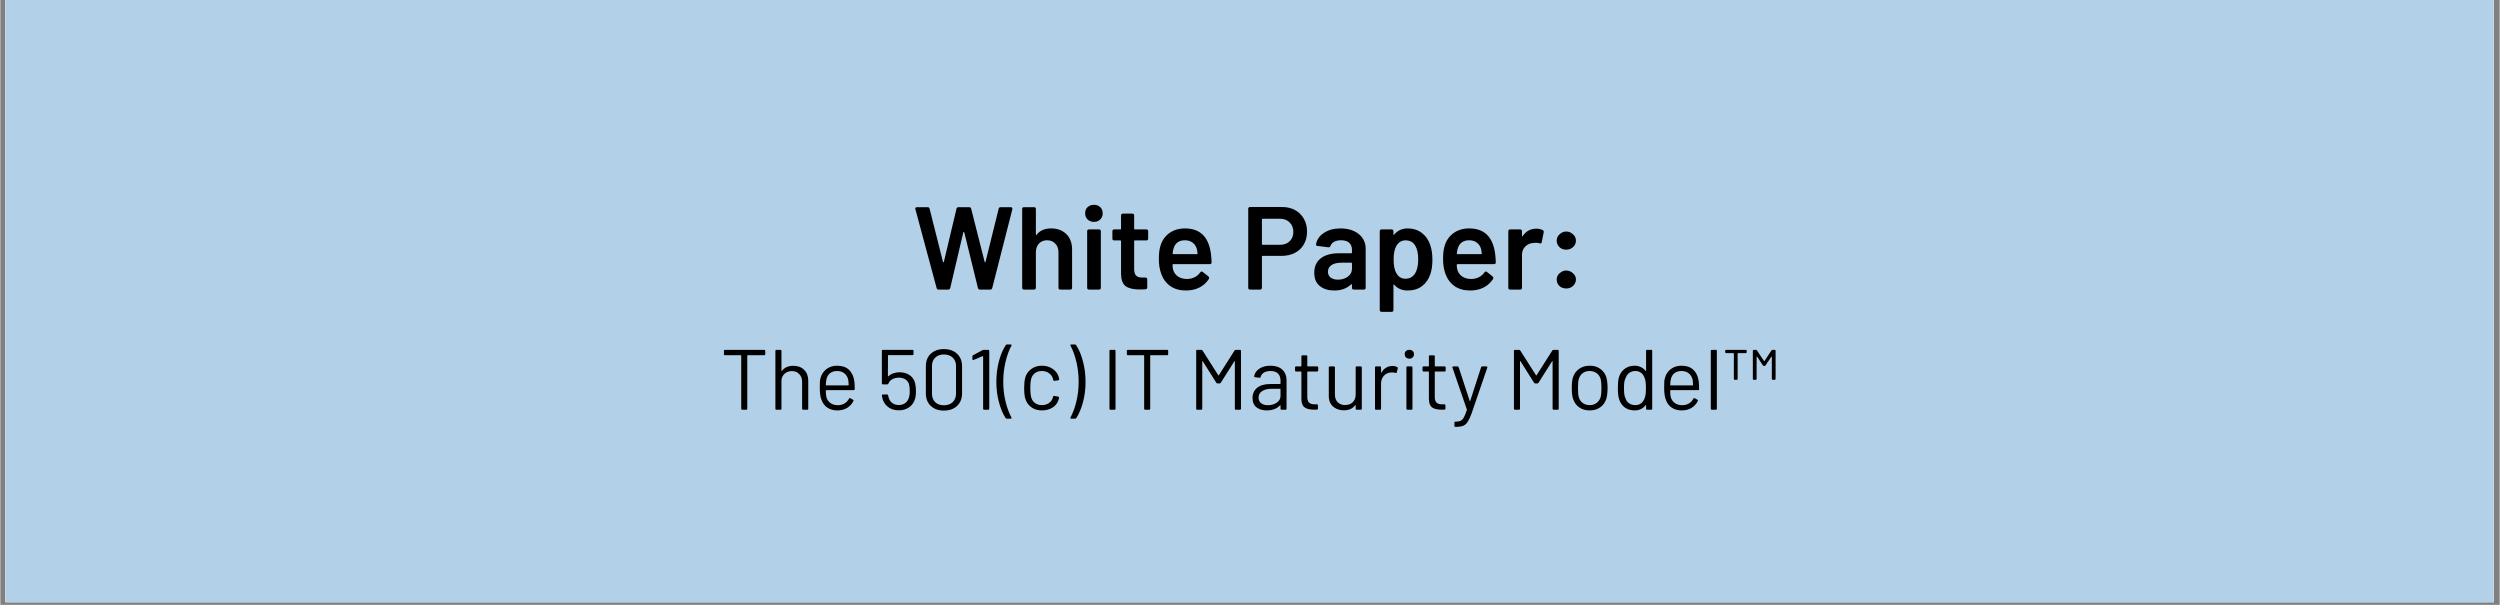 <?xml version="1.0" encoding="UTF-8"?> <svg xmlns="http://www.w3.org/2000/svg" xmlns:xlink="http://www.w3.org/1999/xlink" width="620" zoomAndPan="magnify" viewBox="0 0 464.88 112.5" height="150" preserveAspectRatio="xMidYMid meet" version="1.0"><rect x="0" y="0" width="464.88" height="112.5" fill="#808080" stroke="none"/><defs><g></g><clipPath id="5d8d6a33fc"><path d="M 0.969 0 L 463.793 0 L 463.793 112.004 L 0.969 112.004 Z M 0.969 0 " clip-rule="nonzero"></path></clipPath></defs><g clip-path="url(#5d8d6a33fc)"><path fill="#ffffff" d="M 0.969 0 L 463.91 0 L 463.91 112.004 L 0.969 112.004 Z M 0.969 0 " fill-opacity="1" fill-rule="nonzero"></path><path fill="#ffffff" d="M 0.969 0 L 463.91 0 L 463.91 112.004 L 0.969 112.004 Z M 0.969 0 " fill-opacity="1" fill-rule="nonzero"></path><rect x="-46.488" width="557.856" fill="#b2d0e7" y="-11.25" height="135" fill-opacity="1"></rect></g><g fill="#000000" fill-opacity="1"><g transform="translate(133.902, 76.211)"><g><path d="M 8.172 -11.141 C 8.305 -11.141 8.375 -11.07 8.375 -10.938 L 8.375 -10.344 C 8.375 -10.207 8.305 -10.141 8.172 -10.141 L 5.109 -10.141 C 5.055 -10.141 5.031 -10.113 5.031 -10.062 L 5.031 -0.203 C 5.031 -0.066 4.961 0 4.828 0 L 4.109 0 C 3.973 0 3.906 -0.066 3.906 -0.203 L 3.906 -10.062 C 3.906 -10.113 3.879 -10.141 3.828 -10.141 L 0.891 -10.141 C 0.754 -10.141 0.688 -10.207 0.688 -10.344 L 0.688 -10.938 C 0.688 -11.07 0.754 -11.141 0.891 -11.141 Z M 8.172 -11.141 "></path></g></g></g><g fill="#000000" fill-opacity="1"><g transform="translate(142.884, 76.211)"><g><path d="M 4.625 -8.172 C 5.457 -8.172 6.125 -7.922 6.625 -7.422 C 7.133 -6.922 7.391 -6.25 7.391 -5.406 L 7.391 -0.203 C 7.391 -0.066 7.32 0 7.188 0 L 6.469 0 C 6.32 0 6.25 -0.066 6.25 -0.203 L 6.25 -5.188 C 6.25 -5.781 6.07 -6.258 5.719 -6.625 C 5.375 -7 4.922 -7.188 4.359 -7.188 C 3.816 -7.188 3.367 -7.031 3.016 -6.719 C 2.66 -6.406 2.457 -6.004 2.406 -5.516 L 2.406 -0.203 C 2.406 -0.066 2.336 0 2.203 0 L 1.484 0 C 1.348 0 1.281 -0.066 1.281 -0.203 L 1.281 -10.938 C 1.281 -11.07 1.348 -11.141 1.484 -11.141 L 2.203 -11.141 C 2.336 -11.141 2.406 -11.07 2.406 -10.938 L 2.406 -7.266 C 2.406 -7.234 2.414 -7.207 2.438 -7.188 C 2.457 -7.176 2.473 -7.188 2.484 -7.219 C 2.953 -7.852 3.664 -8.172 4.625 -8.172 Z M 4.625 -8.172 "></path></g></g></g><g fill="#000000" fill-opacity="1"><g transform="translate(151.388, 76.211)"><g><path d="M 4.406 -0.844 C 4.883 -0.852 5.297 -0.961 5.641 -1.172 C 5.984 -1.379 6.254 -1.664 6.453 -2.031 C 6.473 -2.094 6.508 -2.133 6.562 -2.156 C 6.613 -2.176 6.664 -2.172 6.719 -2.141 L 7.188 -1.875 C 7.312 -1.801 7.344 -1.711 7.281 -1.609 C 7.02 -1.078 6.633 -0.656 6.125 -0.344 C 5.613 -0.031 5.008 0.125 4.312 0.125 C 3.57 0.125 2.945 -0.047 2.438 -0.391 C 1.926 -0.742 1.562 -1.234 1.344 -1.859 C 1.133 -2.391 1.031 -3.125 1.031 -4.062 C 1.031 -4.52 1.035 -4.883 1.047 -5.156 C 1.066 -5.426 1.109 -5.676 1.172 -5.906 C 1.359 -6.594 1.723 -7.145 2.266 -7.562 C 2.816 -7.977 3.477 -8.188 4.25 -8.188 C 5.176 -8.188 5.898 -7.945 6.422 -7.469 C 6.953 -6.988 7.289 -6.312 7.438 -5.438 C 7.5 -5.102 7.531 -4.578 7.531 -3.859 C 7.531 -3.711 7.461 -3.641 7.328 -3.641 L 2.234 -3.641 C 2.18 -3.641 2.156 -3.613 2.156 -3.562 C 2.156 -3.031 2.188 -2.645 2.25 -2.406 C 2.363 -1.926 2.609 -1.547 2.984 -1.266 C 3.359 -0.984 3.832 -0.844 4.406 -0.844 Z M 4.25 -7.203 C 3.719 -7.203 3.281 -7.066 2.938 -6.797 C 2.602 -6.523 2.383 -6.16 2.281 -5.703 C 2.219 -5.484 2.176 -5.125 2.156 -4.625 C 2.156 -4.562 2.18 -4.531 2.234 -4.531 L 6.328 -4.531 C 6.379 -4.531 6.406 -4.562 6.406 -4.625 C 6.383 -5.082 6.352 -5.422 6.312 -5.641 C 6.188 -6.117 5.945 -6.5 5.594 -6.781 C 5.238 -7.062 4.789 -7.203 4.25 -7.203 Z M 4.25 -7.203 "></path></g></g></g><g fill="#000000" fill-opacity="1"><g transform="translate(159.813, 76.211)"><g></g></g></g><g fill="#000000" fill-opacity="1"><g transform="translate(162.918, 76.211)"><g><path d="M 7.25 -4.875 C 7.344 -4.406 7.391 -3.926 7.391 -3.438 C 7.391 -2.914 7.344 -2.473 7.25 -2.109 C 7.062 -1.422 6.695 -0.879 6.156 -0.484 C 5.613 -0.086 4.961 0.109 4.203 0.109 C 3.453 0.109 2.812 -0.078 2.281 -0.453 C 1.75 -0.836 1.383 -1.348 1.188 -1.984 C 1.125 -2.203 1.078 -2.414 1.047 -2.625 L 1.047 -2.656 C 1.047 -2.719 1.062 -2.766 1.094 -2.797 C 1.133 -2.828 1.191 -2.844 1.266 -2.844 L 1.984 -2.844 C 2.129 -2.844 2.207 -2.773 2.219 -2.641 C 2.219 -2.586 2.238 -2.5 2.281 -2.375 C 2.383 -1.914 2.602 -1.551 2.938 -1.281 C 3.281 -1.008 3.703 -0.875 4.203 -0.875 C 4.711 -0.875 5.133 -1.016 5.469 -1.297 C 5.812 -1.586 6.035 -1.984 6.141 -2.484 C 6.203 -2.723 6.234 -3.035 6.234 -3.422 C 6.234 -3.785 6.207 -4.133 6.156 -4.469 C 6.082 -4.957 5.867 -5.328 5.516 -5.578 C 5.172 -5.836 4.734 -5.969 4.203 -5.969 C 3.742 -5.969 3.336 -5.867 2.984 -5.672 C 2.641 -5.484 2.406 -5.223 2.281 -4.891 C 2.238 -4.773 2.156 -4.719 2.031 -4.719 L 1.266 -4.719 C 1.117 -4.719 1.047 -4.785 1.047 -4.922 L 1.047 -10.938 C 1.047 -11.07 1.117 -11.141 1.266 -11.141 L 6.734 -11.141 C 6.867 -11.141 6.938 -11.07 6.938 -10.938 L 6.938 -10.359 C 6.938 -10.223 6.867 -10.156 6.734 -10.156 L 2.266 -10.156 C 2.211 -10.156 2.188 -10.129 2.188 -10.078 L 2.172 -6.266 C 2.172 -6.223 2.18 -6.195 2.203 -6.188 C 2.223 -6.188 2.242 -6.195 2.266 -6.219 C 2.523 -6.469 2.832 -6.656 3.188 -6.781 C 3.551 -6.906 3.93 -6.969 4.328 -6.969 C 5.086 -6.969 5.723 -6.785 6.234 -6.422 C 6.754 -6.055 7.094 -5.539 7.25 -4.875 Z M 7.25 -4.875 "></path></g></g></g><g fill="#000000" fill-opacity="1"><g transform="translate(171.024, 76.211)"><g><path d="M 4.469 0.156 C 3.457 0.156 2.645 -0.133 2.031 -0.719 C 1.426 -1.301 1.125 -2.082 1.125 -3.062 L 1.125 -8.094 C 1.125 -9.062 1.426 -9.832 2.031 -10.406 C 2.645 -10.988 3.457 -11.281 4.469 -11.281 C 5.5 -11.281 6.32 -10.988 6.938 -10.406 C 7.551 -9.82 7.859 -9.051 7.859 -8.094 L 7.859 -3.062 C 7.859 -2.082 7.551 -1.301 6.938 -0.719 C 6.32 -0.133 5.5 0.156 4.469 0.156 Z M 4.469 -0.828 C 5.156 -0.828 5.703 -1.02 6.109 -1.406 C 6.523 -1.801 6.734 -2.332 6.734 -3 L 6.734 -8.141 C 6.734 -8.785 6.531 -9.301 6.125 -9.688 C 5.719 -10.082 5.164 -10.281 4.469 -10.281 C 3.801 -10.281 3.266 -10.082 2.859 -9.688 C 2.461 -9.301 2.266 -8.785 2.266 -8.141 L 2.266 -3 C 2.266 -2.332 2.461 -1.801 2.859 -1.406 C 3.266 -1.02 3.801 -0.828 4.469 -0.828 Z M 4.469 -0.828 "></path></g></g></g><g fill="#000000" fill-opacity="1"><g transform="translate(179.942, 76.211)"><g><path d="M 2.734 -11.078 C 2.805 -11.117 2.898 -11.141 3.016 -11.141 L 3.797 -11.141 C 3.93 -11.141 4 -11.07 4 -10.938 L 4 -0.203 C 4 -0.066 3.93 0 3.797 0 L 3.078 0 C 2.93 0 2.859 -0.066 2.859 -0.203 L 2.859 -9.906 C 2.859 -9.938 2.848 -9.957 2.828 -9.969 C 2.816 -9.977 2.797 -9.977 2.766 -9.969 L 1.094 -9.266 C 1.07 -9.254 1.039 -9.25 1 -9.25 C 0.906 -9.25 0.859 -9.305 0.859 -9.422 L 0.859 -9.922 C 0.859 -10.023 0.906 -10.102 1 -10.156 Z M 2.734 -11.078 "></path></g></g></g><g fill="#000000" fill-opacity="1"><g transform="translate(185.341, 76.211)"><g><path d="M 1.875 1.656 C 1.758 1.656 1.676 1.613 1.625 1.531 C 1.113 0.727 0.703 -0.258 0.391 -1.438 C 0.078 -2.613 -0.078 -3.859 -0.078 -5.172 C -0.078 -6.516 0.078 -7.789 0.391 -9 C 0.711 -10.207 1.141 -11.211 1.672 -12.016 C 1.711 -12.098 1.789 -12.141 1.906 -12.141 L 2.578 -12.141 C 2.66 -12.141 2.711 -12.117 2.734 -12.078 C 2.766 -12.035 2.758 -11.977 2.719 -11.906 C 2.27 -11.082 1.906 -10.078 1.625 -8.891 C 1.344 -7.703 1.203 -6.469 1.203 -5.188 C 1.203 -3.926 1.344 -2.711 1.625 -1.547 C 1.906 -0.391 2.27 0.598 2.719 1.422 C 2.738 1.484 2.75 1.52 2.75 1.531 C 2.75 1.613 2.691 1.656 2.578 1.656 Z M 1.875 1.656 "></path></g></g></g><g fill="#000000" fill-opacity="1"><g transform="translate(189.418, 76.211)"><g><path d="M 4.312 0.125 C 3.551 0.125 2.895 -0.07 2.344 -0.469 C 1.801 -0.863 1.426 -1.398 1.219 -2.078 C 1.082 -2.547 1.016 -3.207 1.016 -4.062 C 1.016 -4.82 1.082 -5.469 1.219 -6 C 1.414 -6.656 1.789 -7.18 2.344 -7.578 C 2.895 -7.984 3.551 -8.188 4.312 -8.188 C 5.094 -8.188 5.766 -7.988 6.328 -7.594 C 6.898 -7.195 7.27 -6.707 7.438 -6.125 C 7.477 -5.977 7.508 -5.836 7.531 -5.703 L 7.531 -5.672 C 7.531 -5.555 7.469 -5.488 7.344 -5.469 L 6.641 -5.375 L 6.594 -5.375 C 6.5 -5.375 6.438 -5.438 6.406 -5.562 C 6.406 -5.602 6.395 -5.664 6.375 -5.75 C 6.27 -6.156 6.031 -6.5 5.656 -6.781 C 5.289 -7.062 4.844 -7.203 4.312 -7.203 C 3.781 -7.203 3.336 -7.062 2.984 -6.781 C 2.629 -6.5 2.398 -6.125 2.297 -5.656 C 2.203 -5.25 2.156 -4.711 2.156 -4.047 C 2.156 -3.348 2.203 -2.805 2.297 -2.422 C 2.398 -1.941 2.629 -1.562 2.984 -1.281 C 3.336 -1 3.781 -0.859 4.312 -0.859 C 4.832 -0.859 5.281 -0.992 5.656 -1.266 C 6.031 -1.535 6.266 -1.879 6.359 -2.297 C 6.367 -2.316 6.375 -2.344 6.375 -2.375 L 6.391 -2.391 C 6.398 -2.523 6.477 -2.582 6.625 -2.562 L 7.312 -2.453 C 7.445 -2.43 7.508 -2.352 7.5 -2.219 L 7.438 -1.938 C 7.281 -1.32 6.914 -0.82 6.344 -0.438 C 5.77 -0.062 5.094 0.125 4.312 0.125 Z M 4.312 0.125 "></path></g></g></g><g fill="#000000" fill-opacity="1"><g transform="translate(197.619, 76.211)"><g><path d="M 2.531 1.531 C 2.477 1.613 2.395 1.656 2.281 1.656 L 1.578 1.656 C 1.492 1.656 1.438 1.633 1.406 1.594 C 1.383 1.551 1.395 1.492 1.438 1.422 C 1.883 0.598 2.25 -0.391 2.531 -1.547 C 2.812 -2.711 2.953 -3.926 2.953 -5.188 C 2.953 -6.469 2.812 -7.703 2.531 -8.891 C 2.25 -10.078 1.883 -11.082 1.438 -11.906 C 1.414 -11.969 1.406 -12.004 1.406 -12.016 C 1.406 -12.098 1.461 -12.141 1.578 -12.141 L 2.25 -12.141 C 2.363 -12.141 2.441 -12.098 2.484 -12.016 C 3.016 -11.211 3.438 -10.207 3.75 -9 C 4.07 -7.789 4.234 -6.516 4.234 -5.172 C 4.234 -3.859 4.078 -2.613 3.766 -1.438 C 3.453 -0.258 3.039 0.727 2.531 1.531 Z M 2.531 1.531 "></path></g></g></g><g fill="#000000" fill-opacity="1"><g transform="translate(201.696, 76.211)"><g></g></g></g><g fill="#000000" fill-opacity="1"><g transform="translate(204.802, 76.211)"><g><path d="M 1.703 0 C 1.566 0 1.5 -0.066 1.5 -0.203 L 1.5 -10.938 C 1.5 -11.07 1.566 -11.141 1.703 -11.141 L 2.422 -11.141 C 2.555 -11.141 2.625 -11.07 2.625 -10.938 L 2.625 -0.203 C 2.625 -0.066 2.555 0 2.422 0 Z M 1.703 0 "></path></g></g></g><g fill="#000000" fill-opacity="1"><g transform="translate(208.847, 76.211)"><g><path d="M 8.172 -11.141 C 8.305 -11.141 8.375 -11.07 8.375 -10.938 L 8.375 -10.344 C 8.375 -10.207 8.305 -10.141 8.172 -10.141 L 5.109 -10.141 C 5.055 -10.141 5.031 -10.113 5.031 -10.062 L 5.031 -0.203 C 5.031 -0.066 4.961 0 4.828 0 L 4.109 0 C 3.973 0 3.906 -0.066 3.906 -0.203 L 3.906 -10.062 C 3.906 -10.113 3.879 -10.141 3.828 -10.141 L 0.891 -10.141 C 0.754 -10.141 0.688 -10.207 0.688 -10.344 L 0.688 -10.938 C 0.688 -11.07 0.754 -11.141 0.891 -11.141 Z M 8.172 -11.141 "></path></g></g></g><g fill="#000000" fill-opacity="1"><g transform="translate(217.829, 76.211)"><g></g></g></g><g fill="#000000" fill-opacity="1"><g transform="translate(220.934, 76.211)"><g><path d="M 1.703 0 C 1.566 0 1.5 -0.066 1.5 -0.203 L 1.5 -10.938 C 1.5 -11.07 1.566 -11.141 1.703 -11.141 L 2.453 -11.141 C 2.547 -11.141 2.625 -11.094 2.688 -11 L 5.609 -6.406 C 5.641 -6.344 5.672 -6.344 5.703 -6.406 L 8.625 -11 C 8.688 -11.094 8.77 -11.141 8.875 -11.141 L 9.609 -11.141 C 9.754 -11.141 9.828 -11.07 9.828 -10.938 L 9.828 -0.203 C 9.828 -0.066 9.754 0 9.609 0 L 8.906 0 C 8.758 0 8.688 -0.066 8.688 -0.203 L 8.688 -9 C 8.688 -9.039 8.676 -9.062 8.656 -9.062 C 8.633 -9.062 8.613 -9.047 8.594 -9.016 L 6.078 -5.031 C 6.016 -4.938 5.938 -4.891 5.844 -4.891 L 5.484 -4.891 C 5.379 -4.891 5.297 -4.938 5.234 -5.031 L 2.719 -9.016 C 2.695 -9.047 2.676 -9.062 2.656 -9.062 C 2.633 -9.062 2.625 -9.039 2.625 -9 L 2.625 -0.203 C 2.625 -0.066 2.555 0 2.422 0 Z M 1.703 0 "></path></g></g></g><g fill="#000000" fill-opacity="1"><g transform="translate(232.177, 76.211)"><g><path d="M 4.062 -8.188 C 5.02 -8.188 5.758 -7.941 6.281 -7.453 C 6.801 -6.961 7.062 -6.316 7.062 -5.516 L 7.062 -0.203 C 7.062 -0.066 6.992 0 6.859 0 L 6.141 0 C 6.004 0 5.938 -0.066 5.938 -0.203 L 5.938 -0.781 C 5.938 -0.812 5.926 -0.832 5.906 -0.844 C 5.883 -0.852 5.863 -0.844 5.844 -0.812 C 5.551 -0.5 5.191 -0.266 4.766 -0.109 C 4.336 0.047 3.867 0.125 3.359 0.125 C 2.617 0.125 1.992 -0.062 1.484 -0.438 C 0.984 -0.82 0.734 -1.41 0.734 -2.203 C 0.734 -2.992 1.02 -3.617 1.594 -4.078 C 2.176 -4.547 2.984 -4.781 4.016 -4.781 L 5.859 -4.781 C 5.91 -4.781 5.938 -4.805 5.938 -4.859 L 5.938 -5.438 C 5.938 -5.977 5.785 -6.406 5.484 -6.719 C 5.18 -7.039 4.711 -7.203 4.078 -7.203 C 3.578 -7.203 3.164 -7.102 2.844 -6.906 C 2.531 -6.719 2.332 -6.453 2.25 -6.109 C 2.219 -5.984 2.133 -5.93 2 -5.953 L 1.219 -6.047 C 1.082 -6.066 1.02 -6.125 1.031 -6.219 C 1.133 -6.801 1.457 -7.273 2 -7.641 C 2.551 -8.004 3.238 -8.188 4.062 -8.188 Z M 3.609 -0.844 C 4.234 -0.844 4.773 -1 5.234 -1.312 C 5.703 -1.625 5.938 -2.047 5.938 -2.578 L 5.938 -3.812 C 5.938 -3.863 5.91 -3.891 5.859 -3.891 L 4.188 -3.891 C 3.488 -3.891 2.926 -3.742 2.5 -3.453 C 2.07 -3.172 1.859 -2.773 1.859 -2.266 C 1.859 -1.797 2.02 -1.441 2.344 -1.203 C 2.676 -0.961 3.098 -0.844 3.609 -0.844 Z M 3.609 -0.844 "></path></g></g></g><g fill="#000000" fill-opacity="1"><g transform="translate(240.236, 76.211)"><g><path d="M 4.891 -7.328 C 4.891 -7.18 4.82 -7.109 4.688 -7.109 L 2.953 -7.109 C 2.891 -7.109 2.859 -7.082 2.859 -7.031 L 2.859 -2.391 C 2.859 -1.879 2.973 -1.52 3.203 -1.312 C 3.43 -1.102 3.789 -1 4.281 -1 L 4.641 -1 C 4.773 -1 4.844 -0.93 4.844 -0.797 L 4.844 -0.234 C 4.844 -0.098 4.773 -0.023 4.641 -0.016 L 4.094 -0.016 C 3.332 -0.016 2.754 -0.156 2.359 -0.438 C 1.961 -0.727 1.766 -1.258 1.766 -2.031 L 1.766 -7.031 C 1.766 -7.082 1.738 -7.109 1.688 -7.109 L 0.781 -7.109 C 0.645 -7.109 0.578 -7.18 0.578 -7.328 L 0.578 -7.844 C 0.578 -7.988 0.645 -8.062 0.781 -8.062 L 1.688 -8.062 C 1.738 -8.062 1.766 -8.086 1.766 -8.141 L 1.766 -9.922 C 1.766 -10.055 1.832 -10.125 1.969 -10.125 L 2.656 -10.125 C 2.789 -10.125 2.859 -10.055 2.859 -9.922 L 2.859 -8.141 C 2.859 -8.086 2.891 -8.062 2.953 -8.062 L 4.688 -8.062 C 4.82 -8.062 4.891 -7.988 4.891 -7.844 Z M 4.891 -7.328 "></path></g></g></g><g fill="#000000" fill-opacity="1"><g transform="translate(245.953, 76.211)"><g><path d="M 6.141 -7.844 C 6.141 -7.988 6.211 -8.062 6.359 -8.062 L 7.062 -8.062 C 7.207 -8.062 7.281 -7.988 7.281 -7.844 L 7.281 -0.203 C 7.281 -0.066 7.207 0 7.062 0 L 6.359 0 C 6.211 0 6.141 -0.066 6.141 -0.203 L 6.141 -0.812 C 6.141 -0.844 6.129 -0.863 6.109 -0.875 C 6.086 -0.883 6.066 -0.875 6.047 -0.844 C 5.586 -0.207 4.891 0.109 3.953 0.109 C 3.441 0.109 2.969 0.004 2.531 -0.203 C 2.102 -0.41 1.766 -0.707 1.516 -1.094 C 1.266 -1.488 1.141 -1.961 1.141 -2.516 L 1.141 -7.844 C 1.141 -7.988 1.211 -8.062 1.359 -8.062 L 2.062 -8.062 C 2.207 -8.062 2.281 -7.988 2.281 -7.844 L 2.281 -2.844 C 2.281 -2.238 2.445 -1.758 2.781 -1.406 C 3.125 -1.051 3.586 -0.875 4.172 -0.875 C 4.773 -0.875 5.254 -1.051 5.609 -1.406 C 5.961 -1.77 6.141 -2.25 6.141 -2.844 Z M 6.141 -7.844 "></path></g></g></g><g fill="#000000" fill-opacity="1"><g transform="translate(254.409, 76.211)"><g><path d="M 4.516 -8.141 C 4.867 -8.141 5.16 -8.07 5.391 -7.938 C 5.504 -7.895 5.547 -7.812 5.516 -7.688 L 5.344 -6.984 C 5.312 -6.859 5.227 -6.816 5.094 -6.859 C 4.895 -6.922 4.633 -6.945 4.312 -6.938 C 3.758 -6.914 3.301 -6.711 2.938 -6.328 C 2.582 -5.941 2.406 -5.453 2.406 -4.859 L 2.406 -0.203 C 2.406 -0.066 2.336 0 2.203 0 L 1.484 0 C 1.348 0 1.281 -0.066 1.281 -0.203 L 1.281 -7.844 C 1.281 -7.988 1.348 -8.062 1.484 -8.062 L 2.203 -8.062 C 2.336 -8.062 2.406 -7.988 2.406 -7.844 L 2.406 -6.953 C 2.406 -6.91 2.41 -6.883 2.422 -6.875 C 2.441 -6.875 2.461 -6.891 2.484 -6.922 C 2.703 -7.305 2.984 -7.602 3.328 -7.812 C 3.68 -8.031 4.078 -8.141 4.516 -8.141 Z M 4.516 -8.141 "></path></g></g></g><g fill="#000000" fill-opacity="1"><g transform="translate(260.126, 76.211)"><g><path d="M 1.953 -9.5 C 1.703 -9.5 1.492 -9.578 1.328 -9.734 C 1.172 -9.891 1.094 -10.086 1.094 -10.328 C 1.094 -10.578 1.172 -10.773 1.328 -10.922 C 1.492 -11.066 1.703 -11.141 1.953 -11.141 C 2.211 -11.141 2.422 -11.066 2.578 -10.922 C 2.734 -10.773 2.812 -10.578 2.812 -10.328 C 2.812 -10.086 2.734 -9.891 2.578 -9.734 C 2.422 -9.578 2.211 -9.5 1.953 -9.5 Z M 1.609 0 C 1.473 0 1.406 -0.066 1.406 -0.203 L 1.406 -7.844 C 1.406 -7.988 1.473 -8.062 1.609 -8.062 L 2.328 -8.062 C 2.461 -8.062 2.531 -7.988 2.531 -7.844 L 2.531 -0.203 C 2.531 -0.066 2.461 0 2.328 0 Z M 1.609 0 "></path></g></g></g><g fill="#000000" fill-opacity="1"><g transform="translate(263.948, 76.211)"><g><path d="M 4.891 -7.328 C 4.891 -7.18 4.82 -7.109 4.688 -7.109 L 2.953 -7.109 C 2.891 -7.109 2.859 -7.082 2.859 -7.031 L 2.859 -2.391 C 2.859 -1.879 2.973 -1.52 3.203 -1.312 C 3.43 -1.102 3.789 -1 4.281 -1 L 4.641 -1 C 4.773 -1 4.844 -0.93 4.844 -0.797 L 4.844 -0.234 C 4.844 -0.098 4.773 -0.023 4.641 -0.016 L 4.094 -0.016 C 3.332 -0.016 2.754 -0.156 2.359 -0.438 C 1.961 -0.727 1.766 -1.258 1.766 -2.031 L 1.766 -7.031 C 1.766 -7.082 1.738 -7.109 1.688 -7.109 L 0.781 -7.109 C 0.645 -7.109 0.578 -7.18 0.578 -7.328 L 0.578 -7.844 C 0.578 -7.988 0.645 -8.062 0.781 -8.062 L 1.688 -8.062 C 1.738 -8.062 1.766 -8.086 1.766 -8.141 L 1.766 -9.922 C 1.766 -10.055 1.832 -10.125 1.969 -10.125 L 2.656 -10.125 C 2.789 -10.125 2.859 -10.055 2.859 -9.922 L 2.859 -8.141 C 2.859 -8.086 2.891 -8.062 2.953 -8.062 L 4.688 -8.062 C 4.82 -8.062 4.891 -7.988 4.891 -7.844 Z M 4.891 -7.328 "></path></g></g></g><g fill="#000000" fill-opacity="1"><g transform="translate(269.666, 76.211)"><g><path d="M 0.906 3.188 C 0.832 3.188 0.797 3.117 0.797 2.984 L 0.797 2.422 C 0.797 2.285 0.832 2.219 0.906 2.219 L 1.016 2.219 C 1.43 2.219 1.754 2.156 1.984 2.031 C 2.211 1.914 2.406 1.707 2.562 1.406 C 2.727 1.113 2.91 0.66 3.109 0.047 C 3.117 0.023 3.117 -0.004 3.109 -0.047 L 0.438 -7.812 C 0.414 -7.832 0.406 -7.859 0.406 -7.891 C 0.406 -7.93 0.426 -7.969 0.469 -8 C 0.508 -8.039 0.555 -8.062 0.609 -8.062 L 1.359 -8.062 C 1.484 -8.062 1.562 -8 1.594 -7.875 L 3.641 -1.641 C 3.648 -1.598 3.664 -1.578 3.688 -1.578 C 3.707 -1.578 3.723 -1.598 3.734 -1.641 L 5.75 -7.875 C 5.781 -8 5.852 -8.062 5.969 -8.062 L 6.734 -8.062 C 6.805 -8.062 6.859 -8.035 6.891 -7.984 C 6.922 -7.941 6.926 -7.883 6.906 -7.812 L 3.984 0.703 C 3.723 1.41 3.477 1.93 3.25 2.266 C 3.031 2.609 2.754 2.848 2.422 2.984 C 2.086 3.117 1.617 3.188 1.016 3.188 Z M 0.906 3.188 "></path></g></g></g><g fill="#000000" fill-opacity="1"><g transform="translate(276.928, 76.211)"><g></g></g></g><g fill="#000000" fill-opacity="1"><g transform="translate(280.033, 76.211)"><g><path d="M 1.703 0 C 1.566 0 1.5 -0.066 1.5 -0.203 L 1.5 -10.938 C 1.5 -11.07 1.566 -11.141 1.703 -11.141 L 2.453 -11.141 C 2.547 -11.141 2.625 -11.094 2.688 -11 L 5.609 -6.406 C 5.641 -6.344 5.672 -6.344 5.703 -6.406 L 8.625 -11 C 8.688 -11.094 8.77 -11.141 8.875 -11.141 L 9.609 -11.141 C 9.754 -11.141 9.828 -11.07 9.828 -10.938 L 9.828 -0.203 C 9.828 -0.066 9.754 0 9.609 0 L 8.906 0 C 8.758 0 8.688 -0.066 8.688 -0.203 L 8.688 -9 C 8.688 -9.039 8.676 -9.062 8.656 -9.062 C 8.633 -9.062 8.613 -9.047 8.594 -9.016 L 6.078 -5.031 C 6.016 -4.938 5.938 -4.891 5.844 -4.891 L 5.484 -4.891 C 5.379 -4.891 5.297 -4.938 5.234 -5.031 L 2.719 -9.016 C 2.695 -9.047 2.676 -9.062 2.656 -9.062 C 2.633 -9.062 2.625 -9.039 2.625 -9 L 2.625 -0.203 C 2.625 -0.066 2.555 0 2.422 0 Z M 1.703 0 "></path></g></g></g><g fill="#000000" fill-opacity="1"><g transform="translate(291.276, 76.211)"><g><path d="M 4.359 0.125 C 3.586 0.125 2.926 -0.066 2.375 -0.453 C 1.832 -0.848 1.453 -1.391 1.234 -2.078 C 1.086 -2.566 1.016 -3.223 1.016 -4.047 C 1.016 -4.848 1.082 -5.492 1.219 -5.984 C 1.438 -6.66 1.816 -7.195 2.359 -7.594 C 2.91 -7.988 3.578 -8.188 4.359 -8.188 C 5.129 -8.188 5.785 -7.988 6.328 -7.594 C 6.879 -7.195 7.254 -6.664 7.453 -6 C 7.598 -5.488 7.672 -4.836 7.672 -4.047 C 7.672 -3.223 7.598 -2.566 7.453 -2.078 C 7.242 -1.391 6.863 -0.848 6.312 -0.453 C 5.77 -0.066 5.117 0.125 4.359 0.125 Z M 4.359 -0.859 C 4.867 -0.859 5.301 -1 5.656 -1.281 C 6.02 -1.562 6.27 -1.941 6.406 -2.422 C 6.488 -2.754 6.531 -3.289 6.531 -4.031 C 6.531 -4.789 6.488 -5.328 6.406 -5.641 C 6.281 -6.117 6.035 -6.5 5.672 -6.781 C 5.305 -7.062 4.859 -7.203 4.328 -7.203 C 3.816 -7.203 3.379 -7.062 3.016 -6.781 C 2.66 -6.5 2.422 -6.117 2.297 -5.641 C 2.211 -5.328 2.172 -4.789 2.172 -4.031 C 2.172 -3.258 2.211 -2.723 2.297 -2.422 C 2.41 -1.941 2.648 -1.562 3.016 -1.281 C 3.379 -1 3.828 -0.859 4.359 -0.859 Z M 4.359 -0.859 "></path></g></g></g><g fill="#000000" fill-opacity="1"><g transform="translate(299.892, 76.211)"><g><path d="M 6.219 -10.938 C 6.219 -11.07 6.289 -11.141 6.438 -11.141 L 7.156 -11.141 C 7.289 -11.141 7.359 -11.07 7.359 -10.938 L 7.359 -0.203 C 7.359 -0.066 7.289 0 7.156 0 L 6.438 0 C 6.289 0 6.219 -0.066 6.219 -0.203 L 6.219 -0.812 C 6.219 -0.844 6.207 -0.859 6.188 -0.859 C 6.164 -0.867 6.145 -0.863 6.125 -0.844 C 5.895 -0.531 5.609 -0.289 5.266 -0.125 C 4.922 0.039 4.535 0.125 4.109 0.125 C 3.367 0.125 2.742 -0.062 2.234 -0.438 C 1.734 -0.82 1.383 -1.344 1.188 -2 C 1.039 -2.477 0.969 -3.156 0.969 -4.031 C 0.969 -4.906 1.031 -5.562 1.156 -6 C 1.352 -6.676 1.707 -7.207 2.219 -7.594 C 2.727 -7.988 3.359 -8.188 4.109 -8.188 C 4.523 -8.188 4.906 -8.102 5.25 -7.938 C 5.602 -7.77 5.895 -7.535 6.125 -7.234 C 6.145 -7.203 6.164 -7.191 6.188 -7.203 C 6.207 -7.211 6.219 -7.234 6.219 -7.266 Z M 5.922 -2.078 C 6.016 -2.297 6.082 -2.547 6.125 -2.828 C 6.164 -3.117 6.188 -3.52 6.188 -4.031 C 6.188 -4.539 6.164 -4.941 6.125 -5.234 C 6.082 -5.523 6.008 -5.781 5.906 -6 C 5.781 -6.363 5.57 -6.656 5.281 -6.875 C 4.988 -7.094 4.641 -7.203 4.234 -7.203 C 3.805 -7.203 3.438 -7.094 3.125 -6.875 C 2.82 -6.664 2.602 -6.383 2.469 -6.031 C 2.344 -5.801 2.25 -5.539 2.188 -5.25 C 2.133 -4.957 2.109 -4.551 2.109 -4.031 C 2.109 -3.531 2.129 -3.141 2.172 -2.859 C 2.211 -2.578 2.285 -2.328 2.391 -2.109 C 2.516 -1.723 2.738 -1.414 3.062 -1.188 C 3.383 -0.969 3.77 -0.859 4.219 -0.859 C 4.645 -0.859 5 -0.969 5.281 -1.188 C 5.57 -1.414 5.785 -1.711 5.922 -2.078 Z M 5.922 -2.078 "></path></g></g></g><g fill="#000000" fill-opacity="1"><g transform="translate(308.444, 76.211)"><g><path d="M 4.406 -0.844 C 4.883 -0.852 5.297 -0.961 5.641 -1.172 C 5.984 -1.379 6.254 -1.664 6.453 -2.031 C 6.473 -2.094 6.508 -2.133 6.562 -2.156 C 6.613 -2.176 6.664 -2.172 6.719 -2.141 L 7.188 -1.875 C 7.312 -1.801 7.344 -1.711 7.281 -1.609 C 7.02 -1.078 6.633 -0.656 6.125 -0.344 C 5.613 -0.031 5.008 0.125 4.312 0.125 C 3.57 0.125 2.945 -0.047 2.438 -0.391 C 1.926 -0.742 1.562 -1.234 1.344 -1.859 C 1.133 -2.391 1.031 -3.125 1.031 -4.062 C 1.031 -4.52 1.035 -4.883 1.047 -5.156 C 1.066 -5.426 1.109 -5.676 1.172 -5.906 C 1.359 -6.594 1.723 -7.145 2.266 -7.562 C 2.816 -7.977 3.477 -8.188 4.25 -8.188 C 5.176 -8.188 5.898 -7.945 6.422 -7.469 C 6.953 -6.988 7.289 -6.312 7.438 -5.438 C 7.5 -5.102 7.531 -4.578 7.531 -3.859 C 7.531 -3.711 7.461 -3.641 7.328 -3.641 L 2.234 -3.641 C 2.18 -3.641 2.156 -3.613 2.156 -3.562 C 2.156 -3.031 2.188 -2.645 2.25 -2.406 C 2.363 -1.926 2.609 -1.547 2.984 -1.266 C 3.359 -0.984 3.832 -0.844 4.406 -0.844 Z M 4.25 -7.203 C 3.719 -7.203 3.281 -7.066 2.938 -6.797 C 2.602 -6.523 2.383 -6.16 2.281 -5.703 C 2.219 -5.484 2.176 -5.125 2.156 -4.625 C 2.156 -4.562 2.18 -4.531 2.234 -4.531 L 6.328 -4.531 C 6.379 -4.531 6.406 -4.562 6.406 -4.625 C 6.383 -5.082 6.352 -5.422 6.312 -5.641 C 6.188 -6.117 5.945 -6.5 5.594 -6.781 C 5.238 -7.062 4.789 -7.203 4.25 -7.203 Z M 4.25 -7.203 "></path></g></g></g><g fill="#000000" fill-opacity="1"><g transform="translate(316.868, 76.211)"><g><path d="M 1.484 0 C 1.348 0 1.281 -0.066 1.281 -0.203 L 1.281 -10.938 C 1.281 -11.07 1.348 -11.141 1.484 -11.141 L 2.203 -11.141 C 2.336 -11.141 2.406 -11.07 2.406 -10.938 L 2.406 -0.203 C 2.406 -0.066 2.336 0 2.203 0 Z M 1.484 0 "></path></g></g></g><g fill="#000000" fill-opacity="1"><g transform="translate(320.483, 76.211)"><g><path d="M 0.562 -10.531 C 0.414 -10.531 0.344 -10.598 0.344 -10.734 L 0.344 -10.938 C 0.344 -11.07 0.414 -11.141 0.562 -11.141 L 4.141 -11.141 C 4.273 -11.141 4.344 -11.07 4.344 -10.938 L 4.344 -10.734 C 4.344 -10.598 4.273 -10.531 4.141 -10.531 L 2.734 -10.531 C 2.68 -10.531 2.656 -10.5 2.656 -10.438 L 2.656 -5.766 C 2.656 -5.629 2.586 -5.562 2.453 -5.562 L 2.172 -5.562 C 2.023 -5.562 1.953 -5.629 1.953 -5.766 L 1.953 -10.438 C 1.953 -10.5 1.926 -10.531 1.875 -10.531 Z M 8.938 -11.016 C 8.988 -11.098 9.07 -11.141 9.188 -11.141 L 9.5 -11.141 C 9.645 -11.141 9.719 -11.07 9.719 -10.938 L 9.719 -5.766 C 9.719 -5.629 9.645 -5.562 9.5 -5.562 L 9.219 -5.562 C 9.082 -5.562 9.016 -5.629 9.016 -5.766 L 9.016 -9.828 C 9.016 -9.859 9 -9.879 8.969 -9.891 C 8.945 -9.898 8.93 -9.891 8.922 -9.859 L 7.859 -8.266 C 7.805 -8.18 7.723 -8.141 7.609 -8.141 L 7.594 -8.141 C 7.477 -8.141 7.395 -8.18 7.344 -8.266 L 6.297 -9.859 C 6.273 -9.891 6.25 -9.898 6.219 -9.891 C 6.195 -9.879 6.188 -9.859 6.188 -9.828 L 6.188 -5.766 C 6.188 -5.629 6.117 -5.562 5.984 -5.562 L 5.688 -5.562 C 5.551 -5.562 5.484 -5.629 5.484 -5.766 L 5.484 -10.938 C 5.484 -11.07 5.551 -11.141 5.688 -11.141 L 6.016 -11.141 C 6.129 -11.141 6.211 -11.098 6.266 -11.016 L 7.547 -9.078 C 7.578 -9.016 7.613 -9.016 7.656 -9.078 Z M 8.938 -11.016 "></path></g></g></g><g fill="#000000" fill-opacity="1"><g transform="translate(169.721, 53.861)"><g><path d="M 4.812 0 C 4.594 0 4.461 -0.102 4.422 -0.312 L 0.484 -14.938 C 0.461 -14.969 0.453 -15.004 0.453 -15.047 C 0.453 -15.141 0.484 -15.207 0.547 -15.25 C 0.609 -15.301 0.688 -15.328 0.781 -15.328 L 2.766 -15.328 C 2.961 -15.328 3.082 -15.227 3.125 -15.031 L 5.609 -5.172 C 5.617 -5.109 5.645 -5.078 5.688 -5.078 C 5.738 -5.078 5.77 -5.109 5.781 -5.172 L 8.125 -15.031 C 8.164 -15.227 8.289 -15.328 8.5 -15.328 L 10.469 -15.328 C 10.688 -15.328 10.816 -15.227 10.859 -15.031 L 13.359 -5.172 C 13.379 -5.109 13.41 -5.078 13.453 -5.078 C 13.492 -5.078 13.52 -5.109 13.531 -5.172 L 15.969 -15.031 C 16.008 -15.227 16.133 -15.328 16.344 -15.328 L 18.219 -15.328 C 18.344 -15.328 18.426 -15.289 18.469 -15.219 C 18.52 -15.145 18.535 -15.051 18.516 -14.938 L 14.781 -0.312 C 14.738 -0.102 14.609 0 14.391 0 L 12.484 0 C 12.285 0 12.16 -0.102 12.109 -0.312 L 9.578 -10.625 C 9.555 -10.688 9.523 -10.719 9.484 -10.719 C 9.441 -10.719 9.41 -10.688 9.391 -10.625 L 6.969 -0.312 C 6.926 -0.102 6.801 0 6.594 0 Z M 4.812 0 "></path></g></g></g><g fill="#000000" fill-opacity="1"><g transform="translate(188.707, 53.861)"><g><path d="M 6.719 -11.375 C 7.914 -11.375 8.867 -11.02 9.578 -10.312 C 10.285 -9.613 10.641 -8.66 10.641 -7.453 L 10.641 -0.344 C 10.641 -0.113 10.523 0 10.297 0 L 8.453 0 C 8.223 0 8.109 -0.113 8.109 -0.344 L 8.109 -6.922 C 8.109 -7.598 7.91 -8.141 7.516 -8.547 C 7.129 -8.961 6.625 -9.172 6 -9.172 C 5.375 -9.172 4.867 -8.969 4.484 -8.562 C 4.098 -8.156 3.906 -7.613 3.906 -6.938 L 3.906 -0.344 C 3.906 -0.113 3.785 0 3.547 0 L 1.703 0 C 1.473 0 1.359 -0.113 1.359 -0.344 L 1.359 -14.984 C 1.359 -15.211 1.473 -15.328 1.703 -15.328 L 3.547 -15.328 C 3.785 -15.328 3.906 -15.211 3.906 -14.984 L 3.906 -10.25 C 3.906 -10.195 3.914 -10.16 3.938 -10.141 C 3.969 -10.129 4 -10.145 4.031 -10.188 C 4.645 -10.977 5.539 -11.375 6.719 -11.375 Z M 6.719 -11.375 "></path></g></g></g><g fill="#000000" fill-opacity="1"><g transform="translate(200.62, 53.861)"><g><path d="M 2.797 -12.594 C 2.316 -12.594 1.922 -12.742 1.609 -13.047 C 1.305 -13.348 1.156 -13.727 1.156 -14.188 C 1.156 -14.656 1.305 -15.035 1.609 -15.328 C 1.922 -15.617 2.316 -15.766 2.797 -15.766 C 3.285 -15.766 3.676 -15.617 3.969 -15.328 C 4.27 -15.035 4.422 -14.656 4.422 -14.188 C 4.422 -13.727 4.27 -13.348 3.969 -13.047 C 3.676 -12.742 3.285 -12.594 2.797 -12.594 Z M 1.891 0 C 1.648 0 1.531 -0.113 1.531 -0.344 L 1.531 -10.844 C 1.531 -11.07 1.648 -11.188 1.891 -11.188 L 3.719 -11.188 C 3.957 -11.188 4.078 -11.07 4.078 -10.844 L 4.078 -0.344 C 4.078 -0.113 3.957 0 3.719 0 Z M 1.891 0 "></path></g></g></g><g fill="#000000" fill-opacity="1"><g transform="translate(206.204, 53.861)"><g><path d="M 7.297 -9.484 C 7.297 -9.254 7.176 -9.141 6.938 -9.141 L 4.812 -9.141 C 4.727 -9.141 4.688 -9.094 4.688 -9 L 4.688 -3.828 C 4.688 -3.266 4.805 -2.859 5.047 -2.609 C 5.285 -2.359 5.672 -2.234 6.203 -2.234 L 6.766 -2.234 C 7.004 -2.234 7.125 -2.117 7.125 -1.891 L 7.125 -0.422 C 7.125 -0.18 7.004 -0.055 6.766 -0.047 L 5.719 -0.016 C 4.562 -0.016 3.695 -0.219 3.125 -0.625 C 2.562 -1.031 2.27 -1.781 2.25 -2.875 L 2.25 -9 C 2.25 -9.094 2.207 -9.141 2.125 -9.141 L 0.984 -9.141 C 0.754 -9.141 0.641 -9.254 0.641 -9.484 L 0.641 -10.844 C 0.641 -11.07 0.754 -11.188 0.984 -11.188 L 2.125 -11.188 C 2.207 -11.188 2.25 -11.234 2.25 -11.328 L 2.25 -13.781 C 2.25 -14.008 2.367 -14.125 2.609 -14.125 L 4.344 -14.125 C 4.57 -14.125 4.688 -14.008 4.688 -13.781 L 4.688 -11.328 C 4.688 -11.234 4.727 -11.188 4.812 -11.188 L 6.938 -11.188 C 7.176 -11.188 7.297 -11.07 7.297 -10.844 Z M 7.297 -9.484 "></path></g></g></g><g fill="#000000" fill-opacity="1"><g transform="translate(214.394, 53.861)"><g><path d="M 6.375 -1.969 C 6.914 -1.988 7.383 -2.102 7.781 -2.312 C 8.188 -2.52 8.516 -2.805 8.766 -3.172 C 8.836 -3.297 8.93 -3.359 9.047 -3.359 C 9.117 -3.359 9.188 -3.332 9.25 -3.281 L 10.297 -2.453 C 10.398 -2.348 10.453 -2.254 10.453 -2.172 C 10.453 -2.109 10.43 -2.039 10.391 -1.969 C 9.961 -1.301 9.383 -0.773 8.656 -0.391 C 7.926 -0.016 7.086 0.172 6.141 0.172 C 4.984 0.172 4.016 -0.098 3.234 -0.641 C 2.453 -1.191 1.883 -1.957 1.531 -2.938 C 1.238 -3.738 1.094 -4.645 1.094 -5.656 C 1.094 -6.656 1.176 -7.426 1.344 -7.969 C 1.613 -9.008 2.156 -9.836 2.969 -10.453 C 3.789 -11.066 4.785 -11.375 5.953 -11.375 C 8.691 -11.375 10.289 -9.875 10.75 -6.875 C 10.82 -6.395 10.875 -5.797 10.906 -5.078 C 10.906 -4.848 10.789 -4.734 10.562 -4.734 L 3.766 -4.734 C 3.68 -4.734 3.641 -4.688 3.641 -4.594 C 3.641 -4.207 3.68 -3.891 3.766 -3.641 C 3.93 -3.109 4.238 -2.695 4.688 -2.406 C 5.133 -2.113 5.695 -1.969 6.375 -1.969 Z M 5.938 -9.172 C 5.383 -9.172 4.926 -9.035 4.562 -8.766 C 4.207 -8.504 3.961 -8.129 3.828 -7.641 C 3.734 -7.348 3.676 -7.039 3.656 -6.719 C 3.645 -6.633 3.68 -6.594 3.766 -6.594 L 8.172 -6.594 C 8.254 -6.594 8.297 -6.633 8.297 -6.719 C 8.242 -7.156 8.203 -7.422 8.172 -7.516 C 8.035 -8.023 7.773 -8.426 7.391 -8.719 C 7.004 -9.02 6.52 -9.172 5.938 -9.172 Z M 5.938 -9.172 "></path></g></g></g><g fill="#000000" fill-opacity="1"><g transform="translate(226.264, 53.861)"><g></g></g></g><g fill="#000000" fill-opacity="1"><g transform="translate(230.643, 53.861)"><g><path d="M 7.75 -15.359 C 8.676 -15.359 9.488 -15.164 10.188 -14.781 C 10.883 -14.406 11.426 -13.867 11.812 -13.172 C 12.207 -12.484 12.406 -11.688 12.406 -10.781 C 12.406 -9.883 12.207 -9.094 11.812 -8.406 C 11.414 -7.719 10.852 -7.188 10.125 -6.812 C 9.406 -6.445 8.57 -6.266 7.625 -6.266 L 4.141 -6.266 C 4.055 -6.266 4.016 -6.223 4.016 -6.141 L 4.016 -0.344 C 4.016 -0.113 3.895 0 3.656 0 L 1.812 0 C 1.582 0 1.469 -0.113 1.469 -0.344 L 1.469 -15 C 1.469 -15.238 1.582 -15.359 1.812 -15.359 Z M 7.375 -8.328 C 8.125 -8.328 8.723 -8.547 9.172 -8.984 C 9.629 -9.422 9.859 -10 9.859 -10.719 C 9.859 -11.445 9.629 -12.035 9.172 -12.484 C 8.723 -12.941 8.125 -13.172 7.375 -13.172 L 4.141 -13.172 C 4.055 -13.172 4.016 -13.125 4.016 -13.031 L 4.016 -8.453 C 4.016 -8.367 4.055 -8.328 4.141 -8.328 Z M 7.375 -8.328 "></path></g></g></g><g fill="#000000" fill-opacity="1"><g transform="translate(243.673, 53.861)"><g><path d="M 5.625 -11.375 C 6.551 -11.375 7.367 -11.211 8.078 -10.891 C 8.785 -10.566 9.328 -10.125 9.703 -9.562 C 10.086 -9 10.281 -8.359 10.281 -7.641 L 10.281 -0.344 C 10.281 -0.113 10.16 0 9.922 0 L 8.078 0 C 7.848 0 7.734 -0.113 7.734 -0.344 L 7.734 -0.891 C 7.734 -0.953 7.719 -0.984 7.688 -0.984 C 7.656 -0.992 7.617 -0.988 7.578 -0.969 C 6.785 -0.207 5.734 0.172 4.422 0.172 C 3.336 0.172 2.445 -0.102 1.75 -0.656 C 1.062 -1.207 0.719 -2.031 0.719 -3.125 C 0.719 -4.27 1.113 -5.16 1.906 -5.797 C 2.707 -6.43 3.832 -6.75 5.281 -6.75 L 7.594 -6.75 C 7.688 -6.75 7.734 -6.789 7.734 -6.875 L 7.734 -7.375 C 7.734 -7.945 7.562 -8.391 7.219 -8.703 C 6.875 -9.016 6.367 -9.172 5.703 -9.172 C 5.18 -9.172 4.754 -9.078 4.422 -8.891 C 4.086 -8.711 3.863 -8.469 3.75 -8.156 C 3.688 -7.945 3.555 -7.848 3.359 -7.859 L 1.375 -8.109 C 1.258 -8.117 1.172 -8.148 1.109 -8.203 C 1.055 -8.254 1.035 -8.316 1.047 -8.391 C 1.18 -9.266 1.664 -9.977 2.5 -10.531 C 3.344 -11.094 4.383 -11.375 5.625 -11.375 Z M 5.125 -1.844 C 5.844 -1.844 6.457 -2.031 6.969 -2.406 C 7.477 -2.789 7.734 -3.273 7.734 -3.859 L 7.734 -4.859 C 7.734 -4.953 7.688 -5 7.594 -5 L 5.781 -5 C 5.008 -5 4.395 -4.852 3.938 -4.562 C 3.488 -4.27 3.266 -3.852 3.266 -3.312 C 3.266 -2.844 3.438 -2.477 3.781 -2.219 C 4.133 -1.969 4.582 -1.844 5.125 -1.844 Z M 5.125 -1.844 "></path></g></g></g><g fill="#000000" fill-opacity="1"><g transform="translate(255.104, 53.861)"><g><path d="M 10.859 -8.297 C 11.129 -7.492 11.266 -6.582 11.266 -5.562 C 11.266 -4.531 11.141 -3.641 10.891 -2.891 C 10.566 -1.93 10.047 -1.18 9.328 -0.641 C 8.617 -0.098 7.727 0.172 6.656 0.172 C 5.633 0.172 4.801 -0.18 4.156 -0.891 C 4.133 -0.941 4.102 -0.961 4.062 -0.953 C 4.031 -0.941 4.016 -0.91 4.016 -0.859 L 4.016 3.797 C 4.016 4.023 3.895 4.141 3.656 4.141 L 1.812 4.141 C 1.582 4.141 1.469 4.023 1.469 3.797 L 1.469 -10.844 C 1.469 -11.07 1.582 -11.188 1.812 -11.188 L 3.656 -11.188 C 3.895 -11.188 4.016 -11.07 4.016 -10.844 L 4.016 -10.281 C 4.016 -10.219 4.031 -10.176 4.062 -10.156 C 4.102 -10.145 4.133 -10.172 4.156 -10.234 C 4.789 -10.992 5.625 -11.375 6.656 -11.375 C 7.676 -11.375 8.551 -11.098 9.281 -10.547 C 10.02 -9.992 10.547 -9.242 10.859 -8.297 Z M 8 -2.938 C 8.414 -3.582 8.625 -4.473 8.625 -5.609 C 8.625 -6.66 8.453 -7.492 8.109 -8.109 C 7.723 -8.805 7.109 -9.156 6.266 -9.156 C 5.535 -9.156 4.969 -8.812 4.562 -8.125 C 4.219 -7.551 4.047 -6.707 4.047 -5.594 C 4.047 -4.445 4.227 -3.578 4.594 -2.984 C 4.988 -2.336 5.539 -2.016 6.25 -2.016 C 7 -2.016 7.582 -2.32 8 -2.938 Z M 8 -2.938 "></path></g></g></g><g fill="#000000" fill-opacity="1"><g transform="translate(267.258, 53.861)"><g><path d="M 6.375 -1.969 C 6.914 -1.988 7.383 -2.102 7.781 -2.312 C 8.188 -2.52 8.516 -2.805 8.766 -3.172 C 8.836 -3.297 8.93 -3.359 9.047 -3.359 C 9.117 -3.359 9.188 -3.332 9.25 -3.281 L 10.297 -2.453 C 10.398 -2.348 10.453 -2.254 10.453 -2.172 C 10.453 -2.109 10.43 -2.039 10.391 -1.969 C 9.961 -1.301 9.383 -0.773 8.656 -0.391 C 7.926 -0.016 7.086 0.172 6.141 0.172 C 4.984 0.172 4.016 -0.098 3.234 -0.641 C 2.453 -1.191 1.883 -1.957 1.531 -2.938 C 1.238 -3.738 1.094 -4.645 1.094 -5.656 C 1.094 -6.656 1.176 -7.426 1.344 -7.969 C 1.613 -9.008 2.156 -9.836 2.969 -10.453 C 3.789 -11.066 4.785 -11.375 5.953 -11.375 C 8.691 -11.375 10.289 -9.875 10.75 -6.875 C 10.82 -6.395 10.875 -5.797 10.906 -5.078 C 10.906 -4.848 10.789 -4.734 10.562 -4.734 L 3.766 -4.734 C 3.68 -4.734 3.641 -4.688 3.641 -4.594 C 3.641 -4.207 3.68 -3.891 3.766 -3.641 C 3.93 -3.109 4.238 -2.695 4.688 -2.406 C 5.133 -2.113 5.695 -1.969 6.375 -1.969 Z M 5.938 -9.172 C 5.383 -9.172 4.926 -9.035 4.562 -8.766 C 4.207 -8.504 3.961 -8.129 3.828 -7.641 C 3.734 -7.348 3.676 -7.039 3.656 -6.719 C 3.645 -6.633 3.68 -6.594 3.766 -6.594 L 8.172 -6.594 C 8.254 -6.594 8.297 -6.633 8.297 -6.719 C 8.242 -7.156 8.203 -7.422 8.172 -7.516 C 8.035 -8.023 7.773 -8.426 7.391 -8.719 C 7.004 -9.02 6.52 -9.172 5.938 -9.172 Z M 5.938 -9.172 "></path></g></g></g><g fill="#000000" fill-opacity="1"><g transform="translate(279.127, 53.861)"><g><path d="M 6.578 -11.328 C 6.992 -11.328 7.379 -11.242 7.734 -11.078 C 7.91 -10.992 7.977 -10.848 7.938 -10.641 L 7.578 -8.828 C 7.566 -8.711 7.523 -8.641 7.453 -8.609 C 7.391 -8.578 7.289 -8.578 7.156 -8.609 C 6.988 -8.672 6.758 -8.703 6.469 -8.703 C 6.289 -8.703 6.148 -8.691 6.047 -8.672 C 5.43 -8.641 4.922 -8.422 4.516 -8.016 C 4.109 -7.617 3.906 -7.102 3.906 -6.469 L 3.906 -0.344 C 3.906 -0.113 3.785 0 3.547 0 L 1.703 0 C 1.473 0 1.359 -0.113 1.359 -0.344 L 1.359 -10.844 C 1.359 -11.07 1.473 -11.188 1.703 -11.188 L 3.547 -11.188 C 3.785 -11.188 3.906 -11.07 3.906 -10.844 L 3.906 -9.984 C 3.906 -9.93 3.914 -9.895 3.938 -9.875 C 3.969 -9.863 4 -9.891 4.031 -9.953 C 4.645 -10.867 5.492 -11.328 6.578 -11.328 Z M 6.578 -11.328 "></path></g></g></g><g fill="#000000" fill-opacity="1"><g transform="translate(287.361, 53.861)"><g><path d="M 3.906 -7.422 C 3.383 -7.422 2.957 -7.582 2.625 -7.906 C 2.289 -8.238 2.125 -8.641 2.125 -9.109 C 2.125 -9.578 2.305 -9.973 2.672 -10.297 C 3.035 -10.629 3.445 -10.797 3.906 -10.797 C 4.363 -10.797 4.773 -10.629 5.141 -10.297 C 5.516 -9.973 5.703 -9.578 5.703 -9.109 C 5.703 -8.641 5.523 -8.238 5.172 -7.906 C 4.816 -7.582 4.395 -7.422 3.906 -7.422 Z M 3.906 -0.203 C 3.383 -0.203 2.957 -0.359 2.625 -0.672 C 2.289 -0.992 2.125 -1.398 2.125 -1.891 C 2.125 -2.336 2.305 -2.723 2.672 -3.047 C 3.035 -3.379 3.445 -3.547 3.906 -3.547 C 4.363 -3.547 4.773 -3.379 5.141 -3.047 C 5.516 -2.723 5.703 -2.336 5.703 -1.891 C 5.703 -1.422 5.523 -1.02 5.172 -0.688 C 4.816 -0.363 4.395 -0.203 3.906 -0.203 Z M 3.906 -0.203 "></path></g></g></g></svg> 